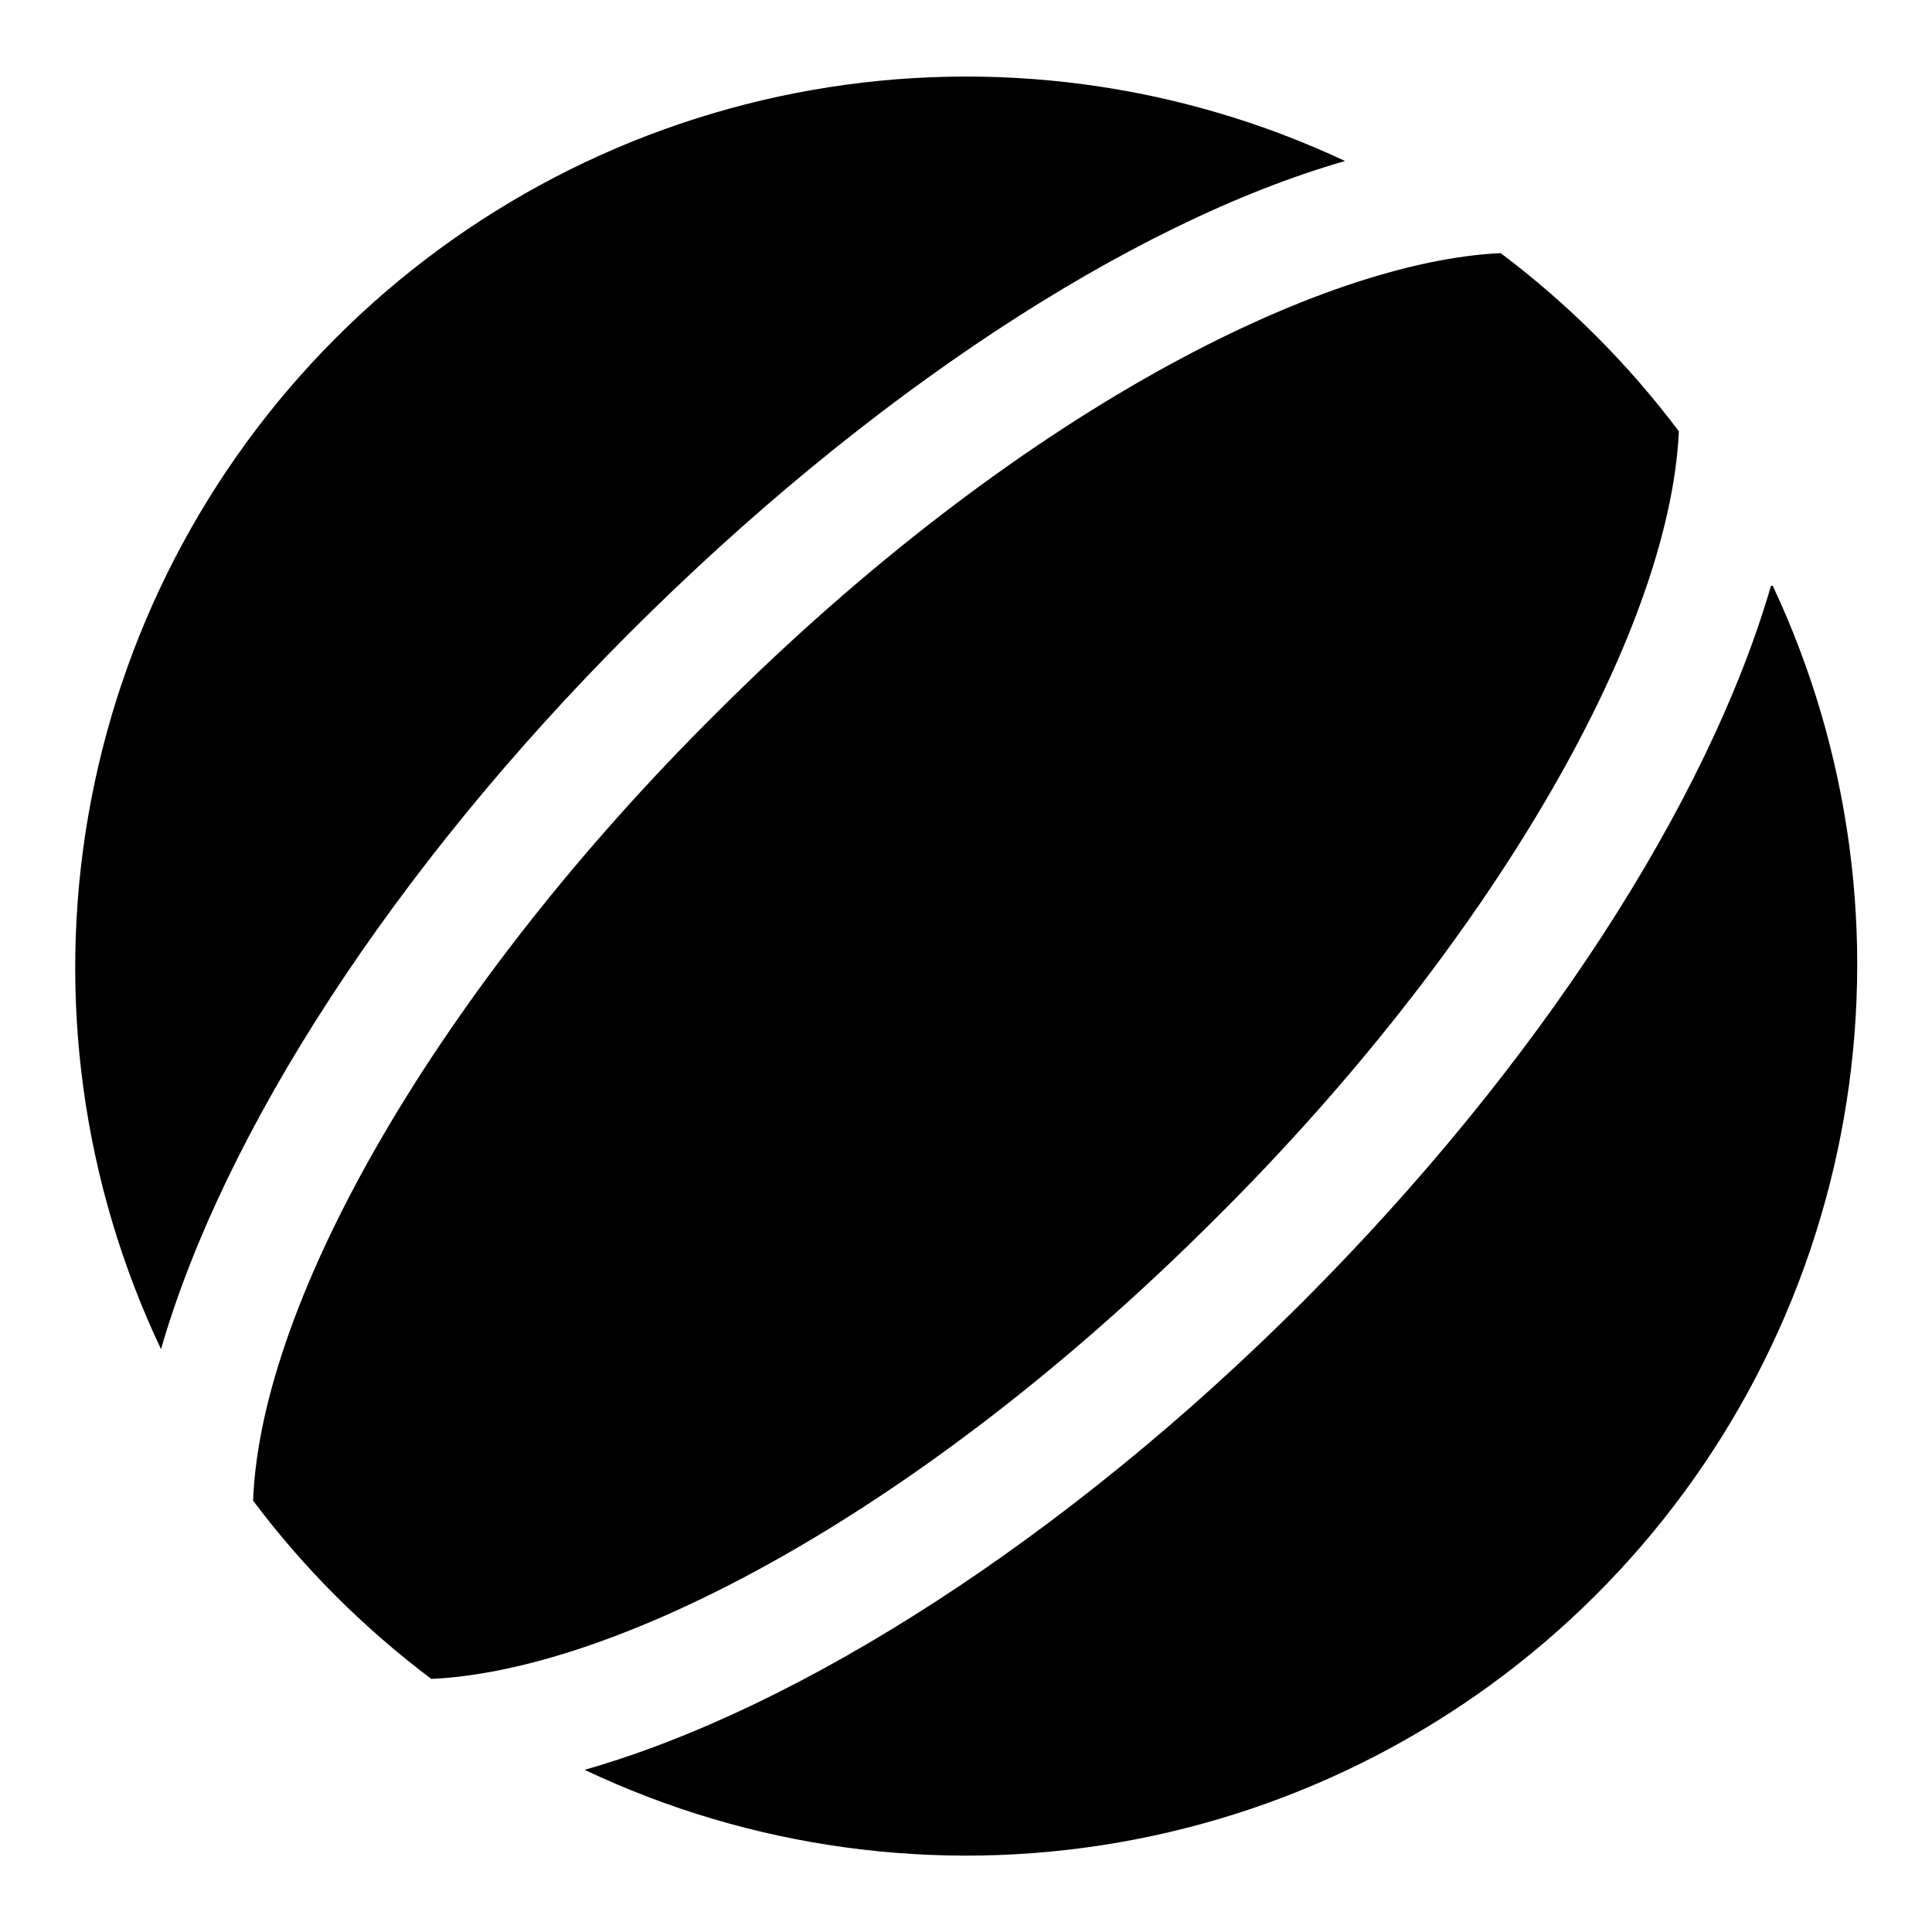 <?xml version="1.0" encoding="UTF-8"?>
<!-- Uploaded to: SVG Repo, www.svgrepo.com, Generator: SVG Repo Mixer Tools -->
<svg fill="#000000" width="800px" height="800px" version="1.1" viewBox="144 144 512 512" xmlns="http://www.w3.org/2000/svg">
 <g>
  <path d="m500.45 186.67c-44.027-20.672-93.367-27.238-141.27-18.812-47.902 8.426-92.035 31.438-126.37 65.891-34.332 34.453-57.191 78.668-65.449 126.6-8.258 47.934-1.516 97.246 19.309 141.2 16.531-57.309 61.246-126.9 124.22-189.88 62.977-62.973 132.57-108.63 189.56-125z"/>
  <path d="m211.07 541.7c13.441 17.887 29.344 33.789 47.23 47.23 48.336-2.203 128.31-42.508 207.98-122.17 71.949-71.48 120.12-154.14 122.64-208.45-13.441-17.887-29.344-33.789-47.23-47.23-47.23 2.203-127.53 41.562-207.98 122.02-72.895 72.422-120.6 154.77-122.64 208.61z"/>
  <path d="m613.33 299.24c-16.688 57.465-61.559 127.21-124.22 189.88-62.664 62.656-133.2 107.69-190.19 123.9 43.957 20.824 93.27 27.566 141.2 19.309 47.93-8.262 92.145-31.117 126.6-65.449s57.465-78.465 65.891-126.37c8.43-47.902 1.859-97.238-18.812-141.27z"/>
 </g>
</svg>